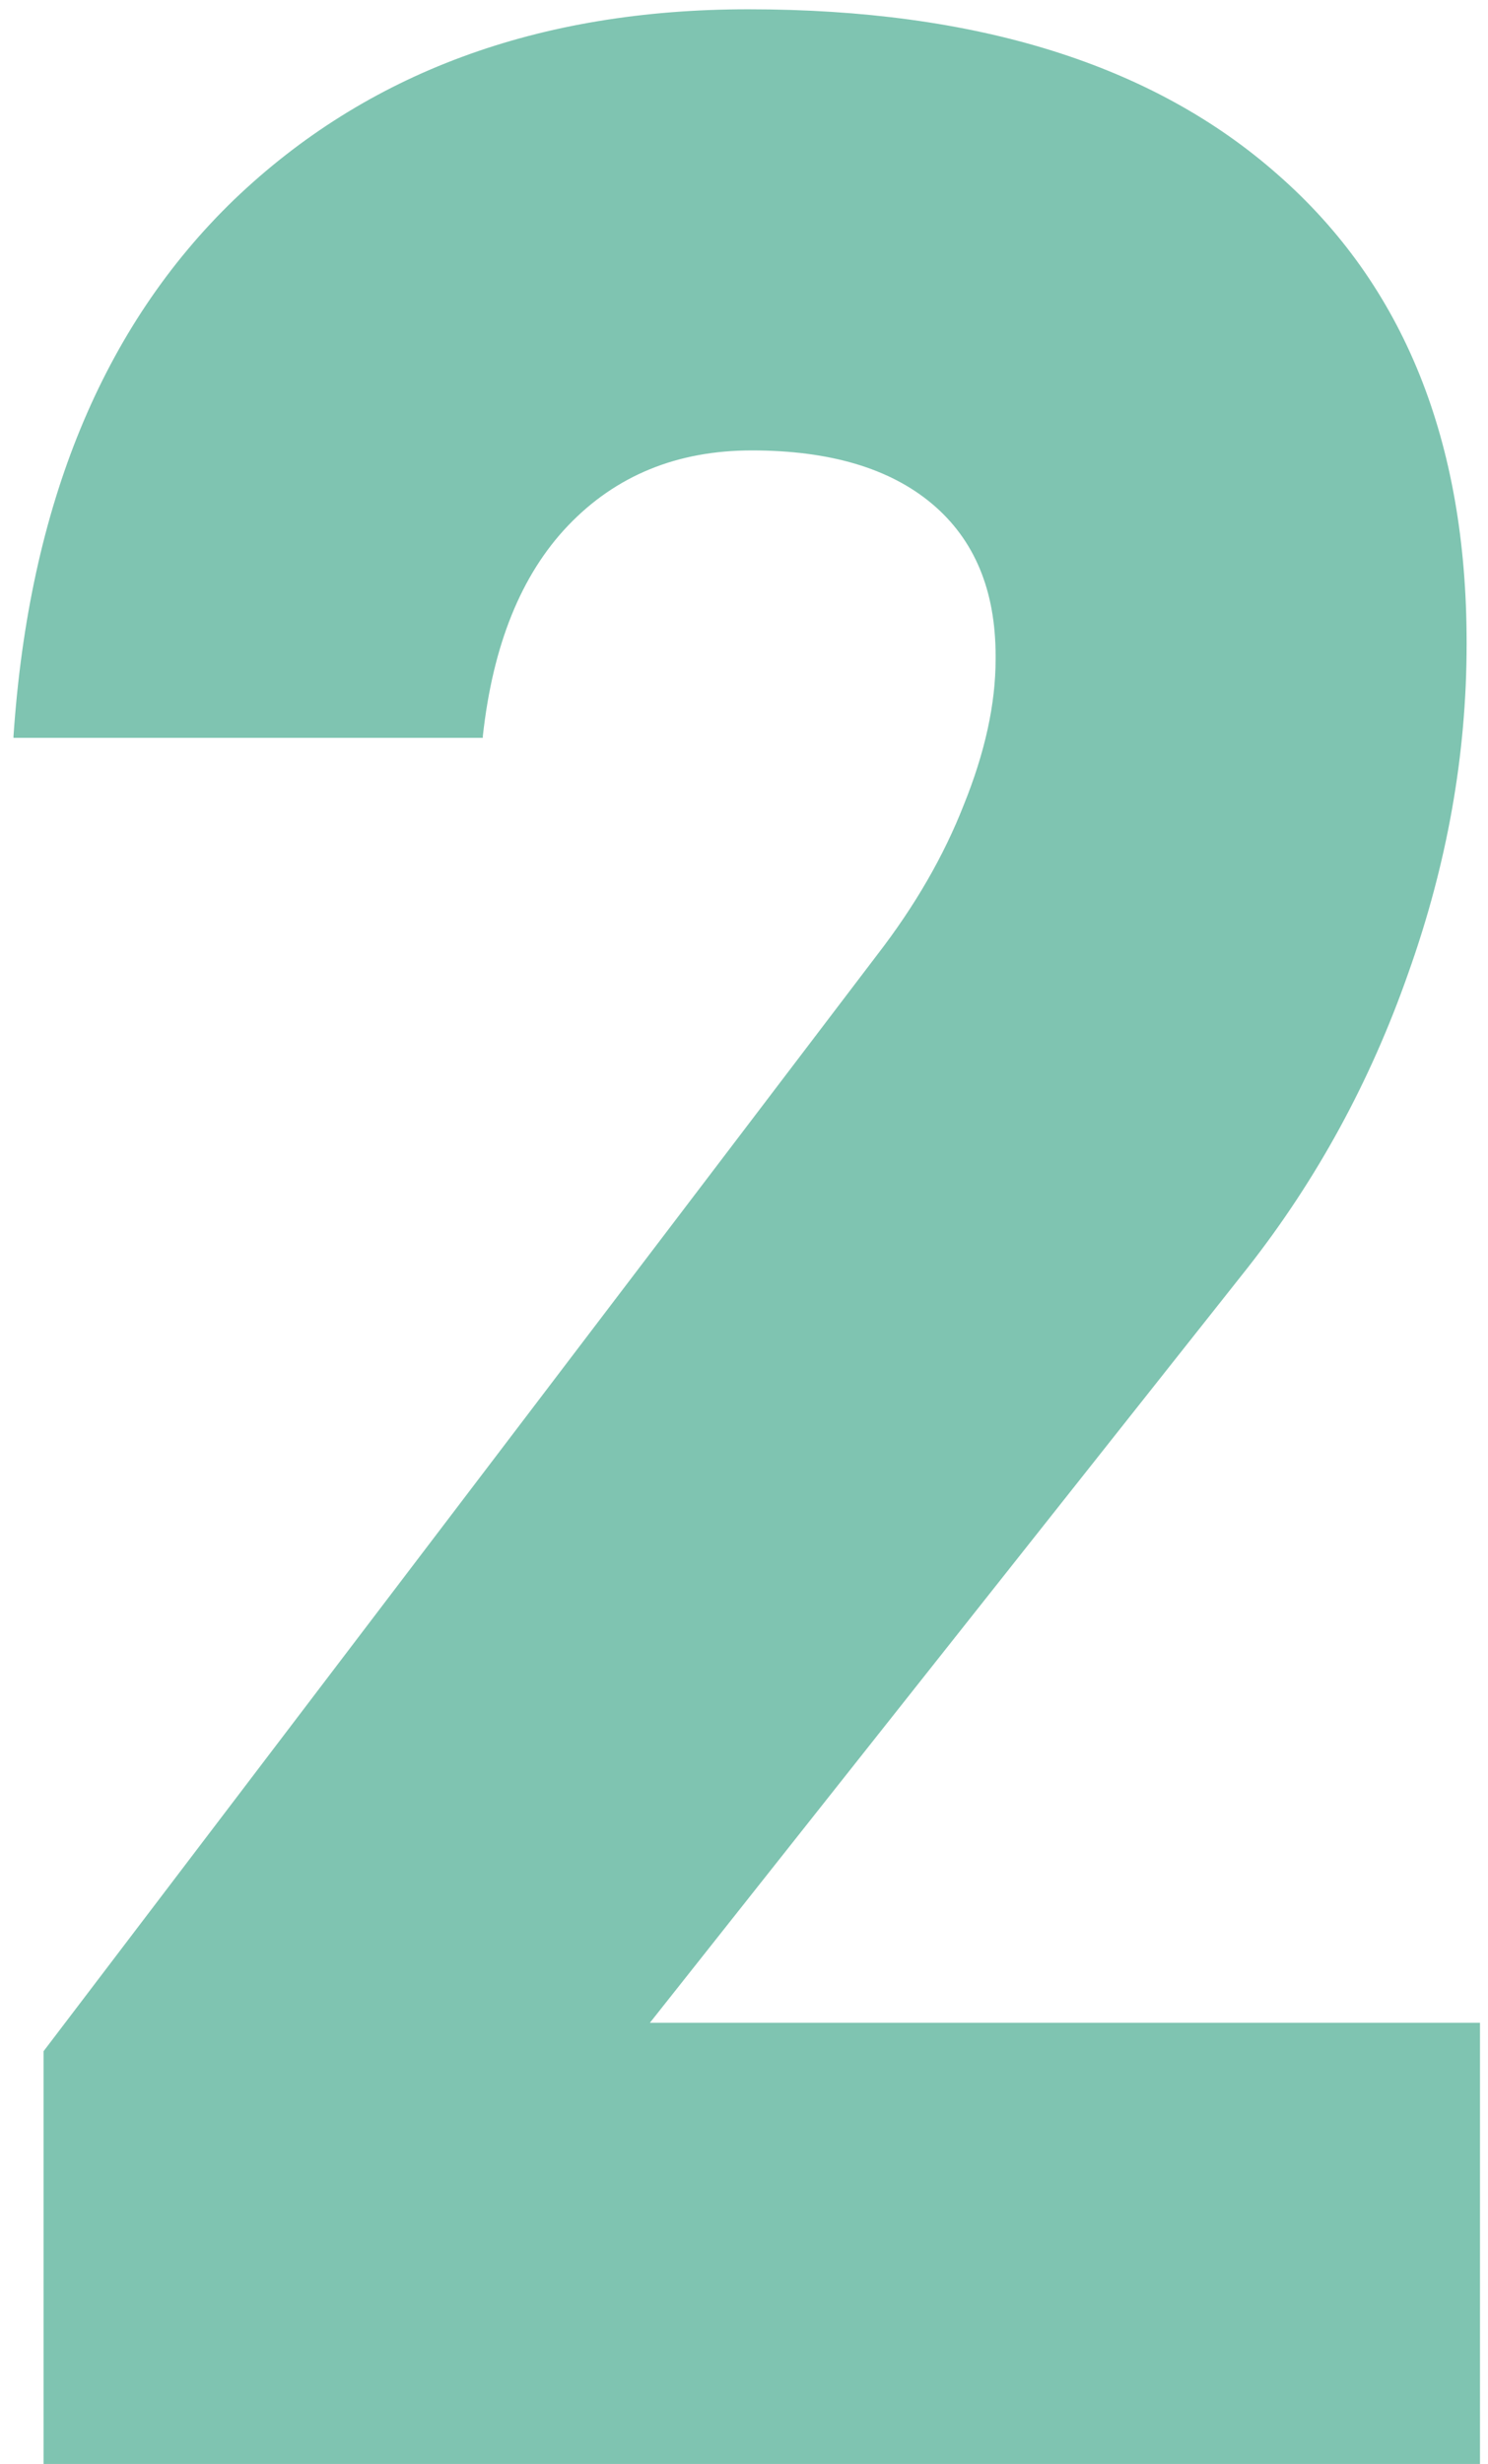 <?xml version="1.0" encoding="UTF-8"?> <svg xmlns="http://www.w3.org/2000/svg" width="87" height="144" viewBox="0 0 87 144" fill="none"><path d="M2.547 144V119.879L51.277 55.816C53.491 52.952 55.184 50.022 56.355 47.027C57.592 43.967 58.211 41.135 58.211 38.531V38.336C58.211 34.495 56.974 31.533 54.5 29.449C52.026 27.366 48.51 26.324 43.953 26.324C39.591 26.324 36.01 27.789 33.211 30.719C30.477 33.583 28.816 37.685 28.23 43.023V43.121H0.789V43.023C1.701 29.547 5.997 19.098 13.68 11.676C21.427 4.254 31.453 0.543 43.758 0.543C57.104 0.543 67.423 3.766 74.715 10.211C82.072 16.656 85.75 25.771 85.75 37.555V37.652C85.75 44.098 84.611 50.51 82.332 56.891C80.118 63.206 76.993 68.935 72.957 74.078L37.996 118.219H86.531V144H2.547Z" fill="#008A65" fill-opacity="0.5"></path></svg> 